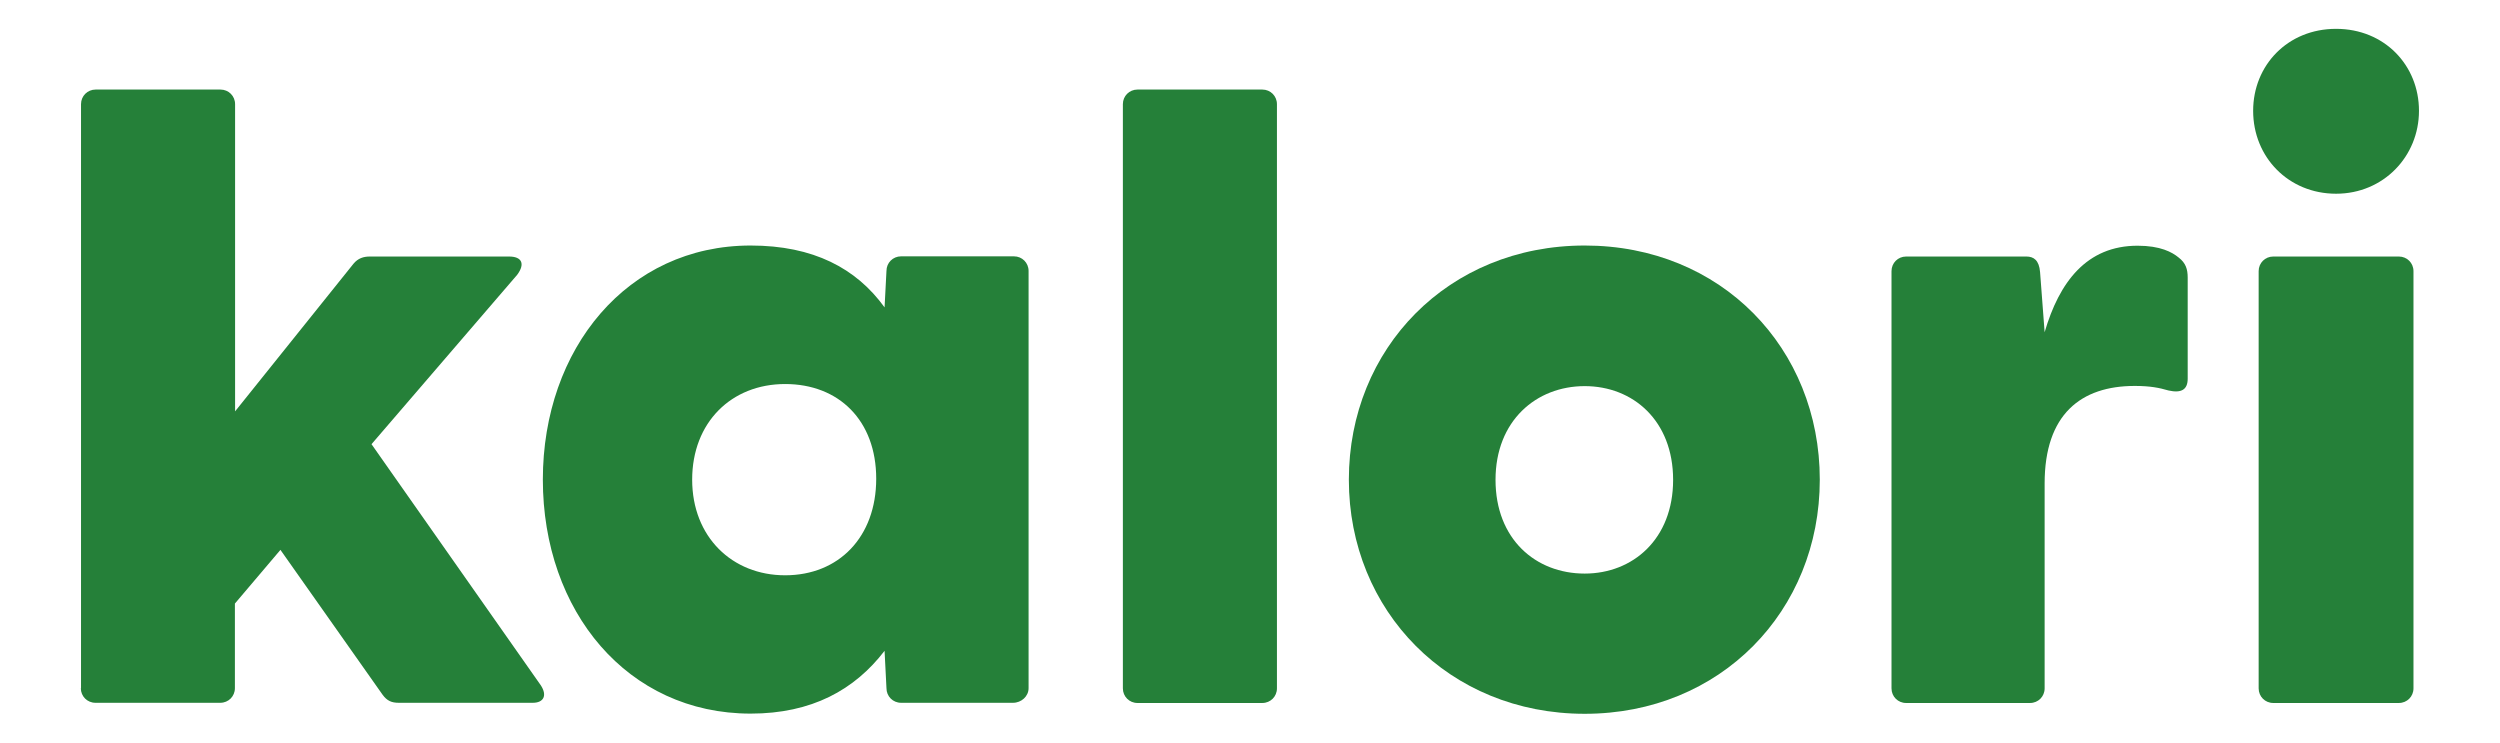 <?xml version="1.0" encoding="UTF-8"?>
<svg id="_レイヤー_1" data-name="レイヤー 1" xmlns="http://www.w3.org/2000/svg" viewBox="0 0 131.76 39.14">
  <defs>
    <style>
      .cls-1 {
        fill: #258039;
      }
    </style>
  </defs>
  <path class="cls-1" d="M4.27,36.28V5.49c0-.43.34-.77.77-.77h6.58c.43,0,.77.34.77.77v16.19l6.24-7.78c.24-.29.53-.38.86-.38h7.34c.67,0,.86.38.43.96l-7.68,8.93,8.93,12.72c.34.53.14.91-.43.91h-7.06c-.38,0-.62-.1-.86-.43l-5.38-7.63-2.4,2.83v4.46c0,.43-.34.77-.77.77h-6.58c-.43,0-.77-.34-.77-.77Z"/>
  <path class="cls-1" d="M28.61,25.28c0-6.91,4.46-12.34,10.95-12.34,3.31,0,5.57,1.2,7.06,3.26l.1-1.92c0-.43.34-.77.77-.77h5.95c.43,0,.77.34.77.77v21.99c0,.43-.38.77-.82.77h-5.9c-.43,0-.77-.34-.77-.77l-.1-1.97c-1.58,2.06-3.84,3.31-7.06,3.31-6.48,0-10.95-5.38-10.95-12.34ZM41.38,30.32c2.83,0,4.8-2.02,4.8-5.09s-1.97-4.99-4.8-4.99-4.9,2.02-4.9,5.04,2.11,5.04,4.9,5.04Z"/>
  <path class="cls-1" d="M59.18,36.28V5.49c0-.43.34-.77.77-.77h6.58c.43,0,.77.34.77.77v30.79c0,.43-.34.77-.77.77h-6.58c-.43,0-.77-.34-.77-.77Z"/>
  <path class="cls-1" d="M71.09,25.28c0-6.91,5.23-12.34,12.43-12.34s12.39,5.42,12.39,12.34-5.23,12.34-12.39,12.34-12.43-5.42-12.43-12.34ZM83.52,30.23c2.54,0,4.66-1.82,4.66-4.94s-2.11-4.94-4.66-4.94-4.7,1.82-4.7,4.94,2.11,4.94,4.7,4.94Z"/>
  <path class="cls-1" d="M99.69,36.28V14.29c0-.43.34-.77.77-.77h6.34c.38,0,.67.19.72.82l.24,3.17c.77-2.64,2.21-4.56,4.9-4.56,1.2,0,1.82.34,2.16.62.38.29.48.62.48,1.06v5.33c0,.58-.34.77-1.01.62-.48-.14-.96-.24-1.78-.24-2.83,0-4.75,1.49-4.75,5.14v10.8c0,.43-.34.77-.77.77h-6.53c-.43,0-.77-.34-.77-.77Z"/>
  <path class="cls-1" d="M118.75,5.84c0-2.4,1.82-4.32,4.37-4.32s4.37,1.92,4.37,4.32-1.87,4.37-4.37,4.37-4.37-1.92-4.37-4.37ZM119.04,14.29c0-.43.34-.77.77-.77h6.62c.43,0,.77.34.77.77v21.99c0,.43-.34.77-.77.77h-6.62c-.43,0-.77-.34-.77-.77V14.29Z"/>
</svg>